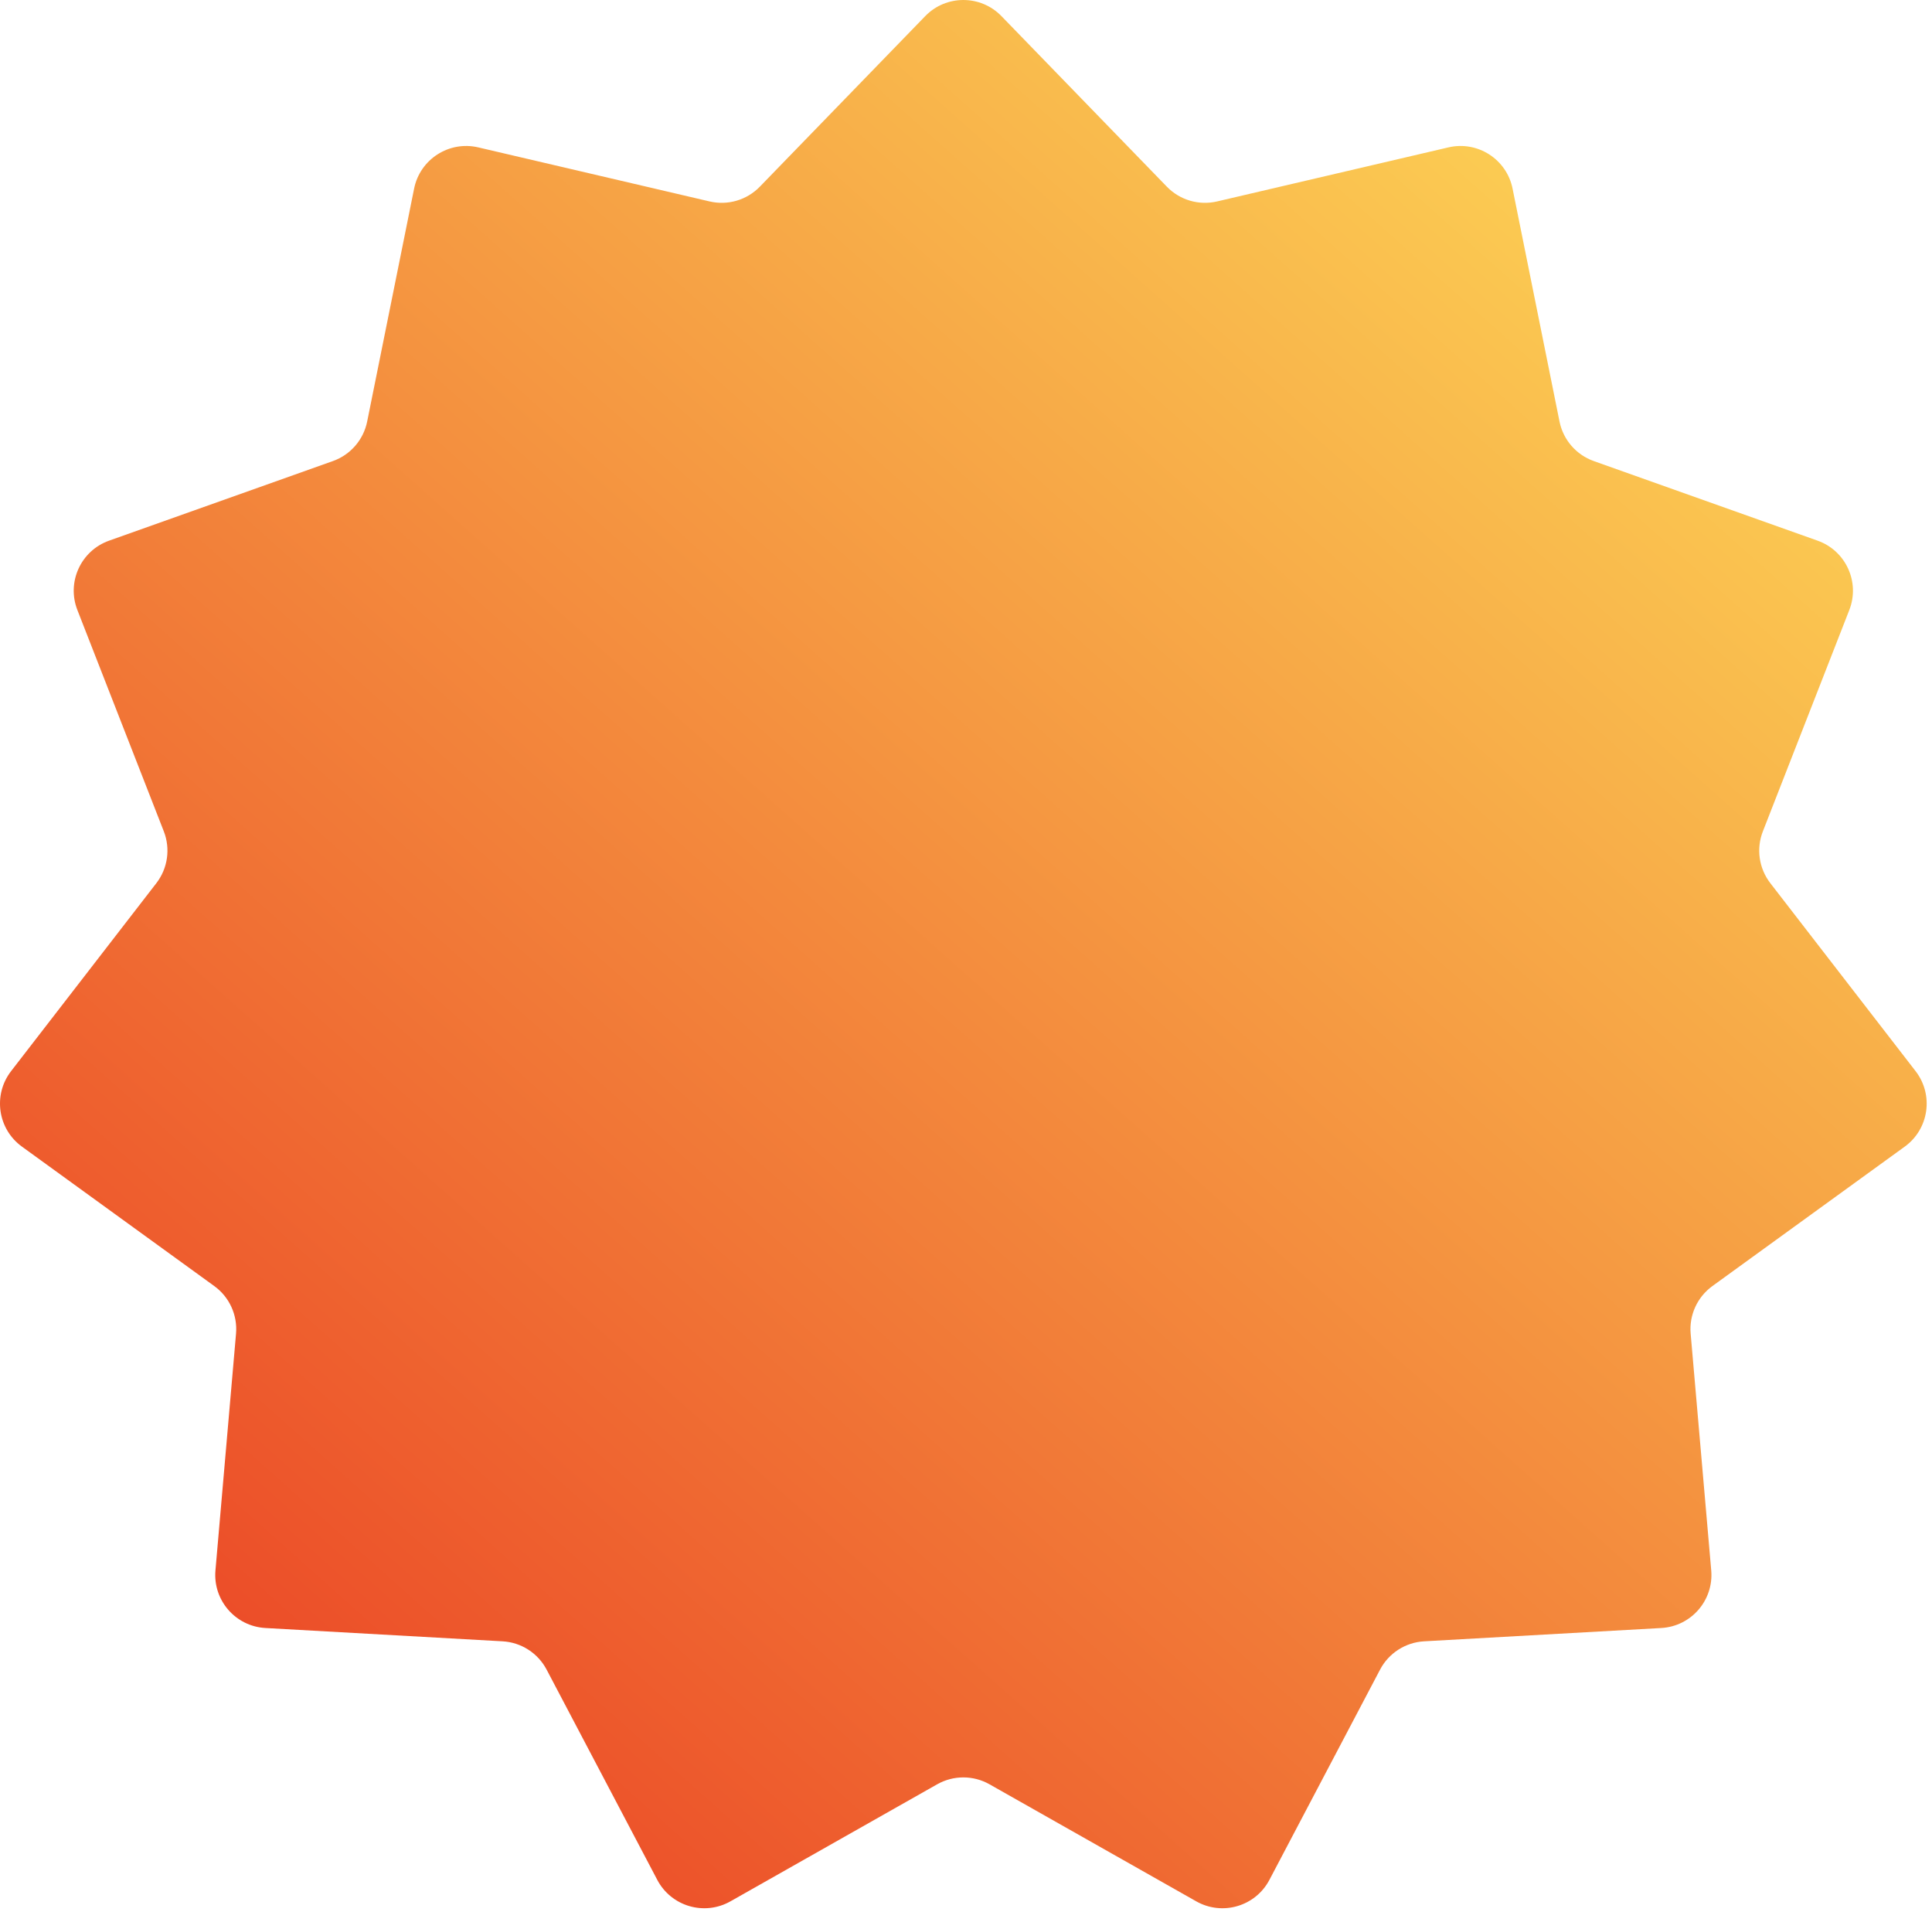 <?xml version="1.0" encoding="UTF-8"?> <svg xmlns="http://www.w3.org/2000/svg" width="291" height="288" viewBox="0 0 291 288" fill="none"><path d="M139.357 2.431C142.499 -0.81 147.7 -0.81 150.842 2.431L175.754 28.119C177.711 30.136 180.581 30.979 183.318 30.339L218.163 22.198C222.559 21.171 226.933 23.982 227.825 28.407L234.895 63.486C235.45 66.24 237.409 68.501 240.057 69.443L273.772 81.433C278.025 82.945 280.186 87.675 278.543 91.88L265.526 125.212C264.503 127.83 264.929 130.791 266.647 133.015L288.528 161.329C291.289 164.901 290.549 170.048 286.894 172.698L257.922 193.7C255.647 195.35 254.404 198.071 254.648 200.87L257.747 236.52C258.138 241.017 254.733 244.947 250.226 245.2L214.498 247.205C211.693 247.363 209.176 248.98 207.867 251.467L191.201 283.133C189.099 287.128 184.109 288.593 180.181 286.369L149.041 268.74C146.596 267.356 143.603 267.356 141.158 268.74L110.018 286.369C106.09 288.593 101.1 287.128 98.998 283.133L82.332 251.467C81.023 248.98 78.506 247.363 75.701 247.205L39.973 245.2C35.466 244.947 32.06 241.017 32.452 236.52L35.551 200.87C35.795 198.071 34.552 195.35 32.277 193.7L3.305 172.698C-0.35 170.048 -1.09 164.901 1.67 161.329L23.552 133.015C25.27 130.791 25.695 127.83 24.673 125.212L11.656 91.88C10.013 87.675 12.174 82.945 16.427 81.433L50.142 69.443C52.79 68.501 54.749 66.24 55.304 63.486L62.374 28.407C63.266 23.982 67.64 21.171 72.036 22.198L106.881 30.339C109.618 30.979 112.488 30.136 114.445 28.119L139.357 2.431Z" fill="url(#paint0_linear_219_6)"></path><defs><linearGradient id="paint0_linear_219_6" x1="-16.901" y1="296.509" x2="224.599" y2="25.509" gradientUnits="userSpaceOnUse"><stop stop-color="#E82E1E"></stop><stop offset="1" stop-color="#FBCA52"></stop></linearGradient></defs></svg> 